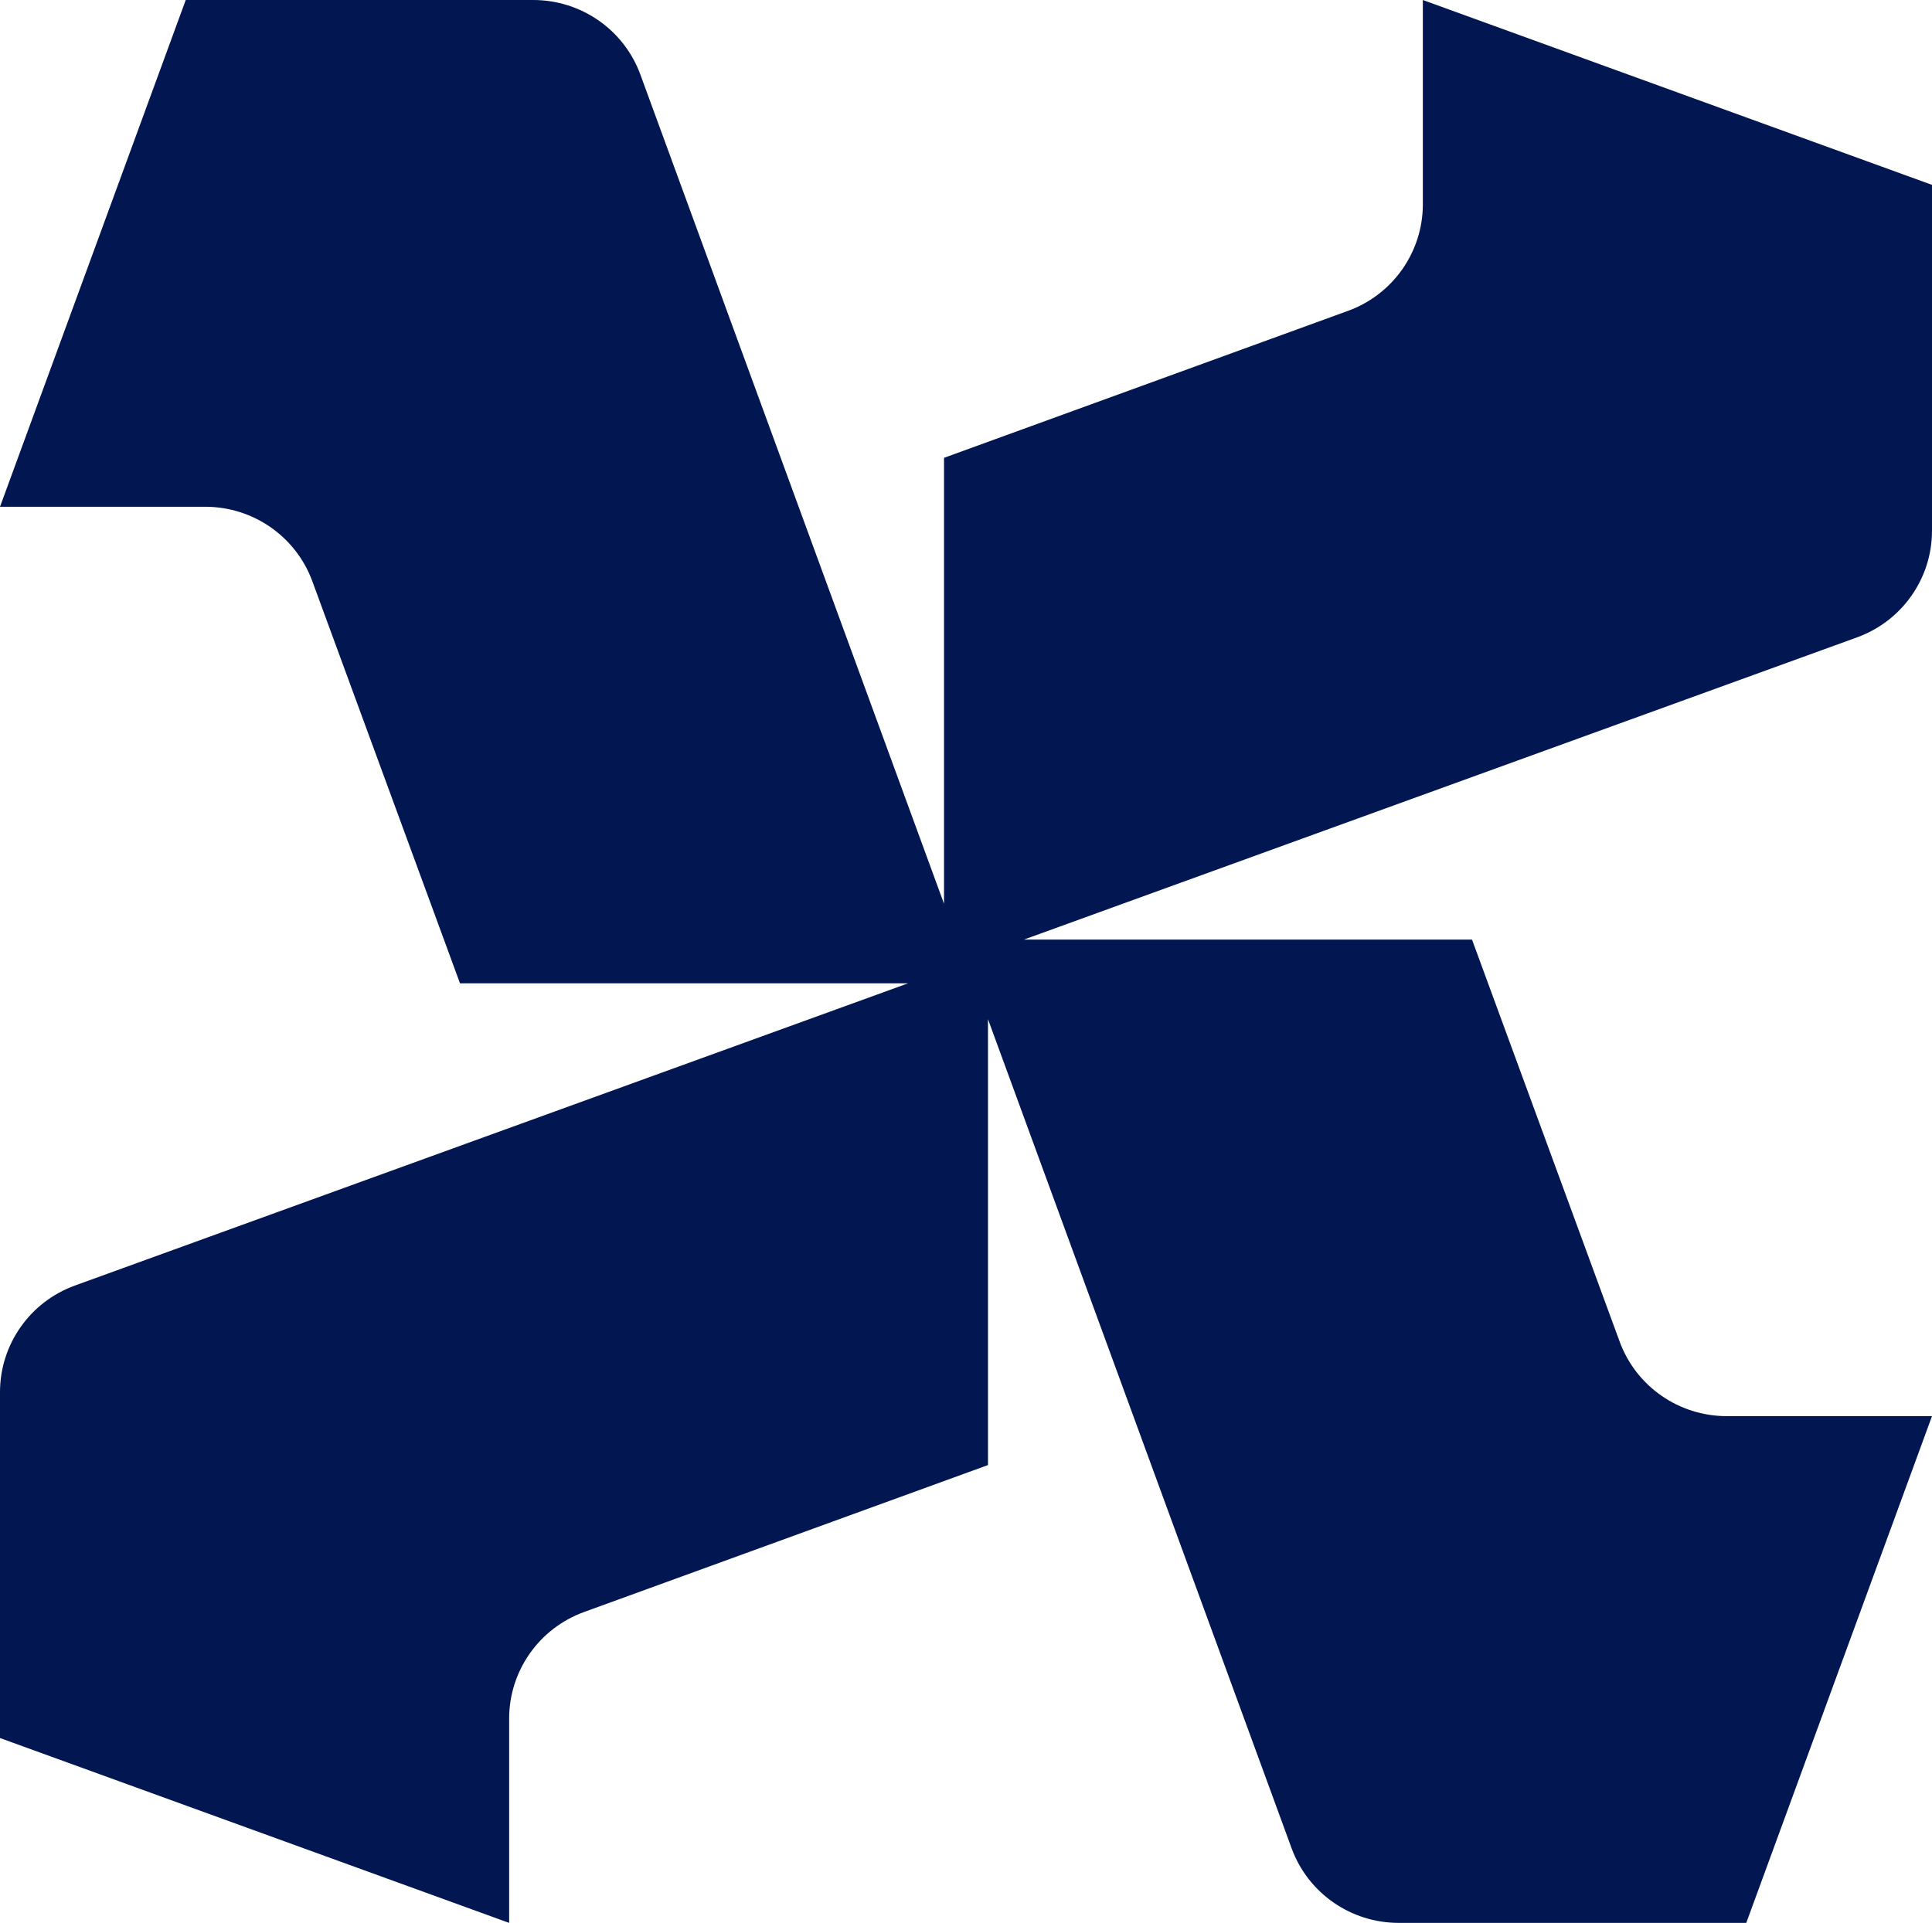 <svg width="449" height="447" viewBox="0 0 449 447" fill="none" xmlns="http://www.w3.org/2000/svg">
<path d="M449 123.384V42.974L330.672 0V47.494C330.672 58.569 323.721 68.466 313.273 72.265L219.391 106.427V210.086L148.827 17.342C145.015 6.928 135.066 0 123.936 0H43.166L0 117.801H47.706C58.831 117.801 68.772 124.721 72.588 135.122L106.904 228.587H211.026L17.419 298.836C6.96 302.631 0 312.532 0 323.616V404.026L118.328 447V399.506C118.328 388.431 125.279 378.535 135.727 374.735L229.609 340.573V236.914L300.173 429.658C303.985 440.072 313.93 447 325.064 447H405.834L449 329.199H401.294C390.169 329.199 380.228 322.279 376.412 311.878L342.096 218.413H237.974L431.58 148.164C442.04 144.369 449 134.468 449 123.384Z" fill="#021751"/>
</svg>
